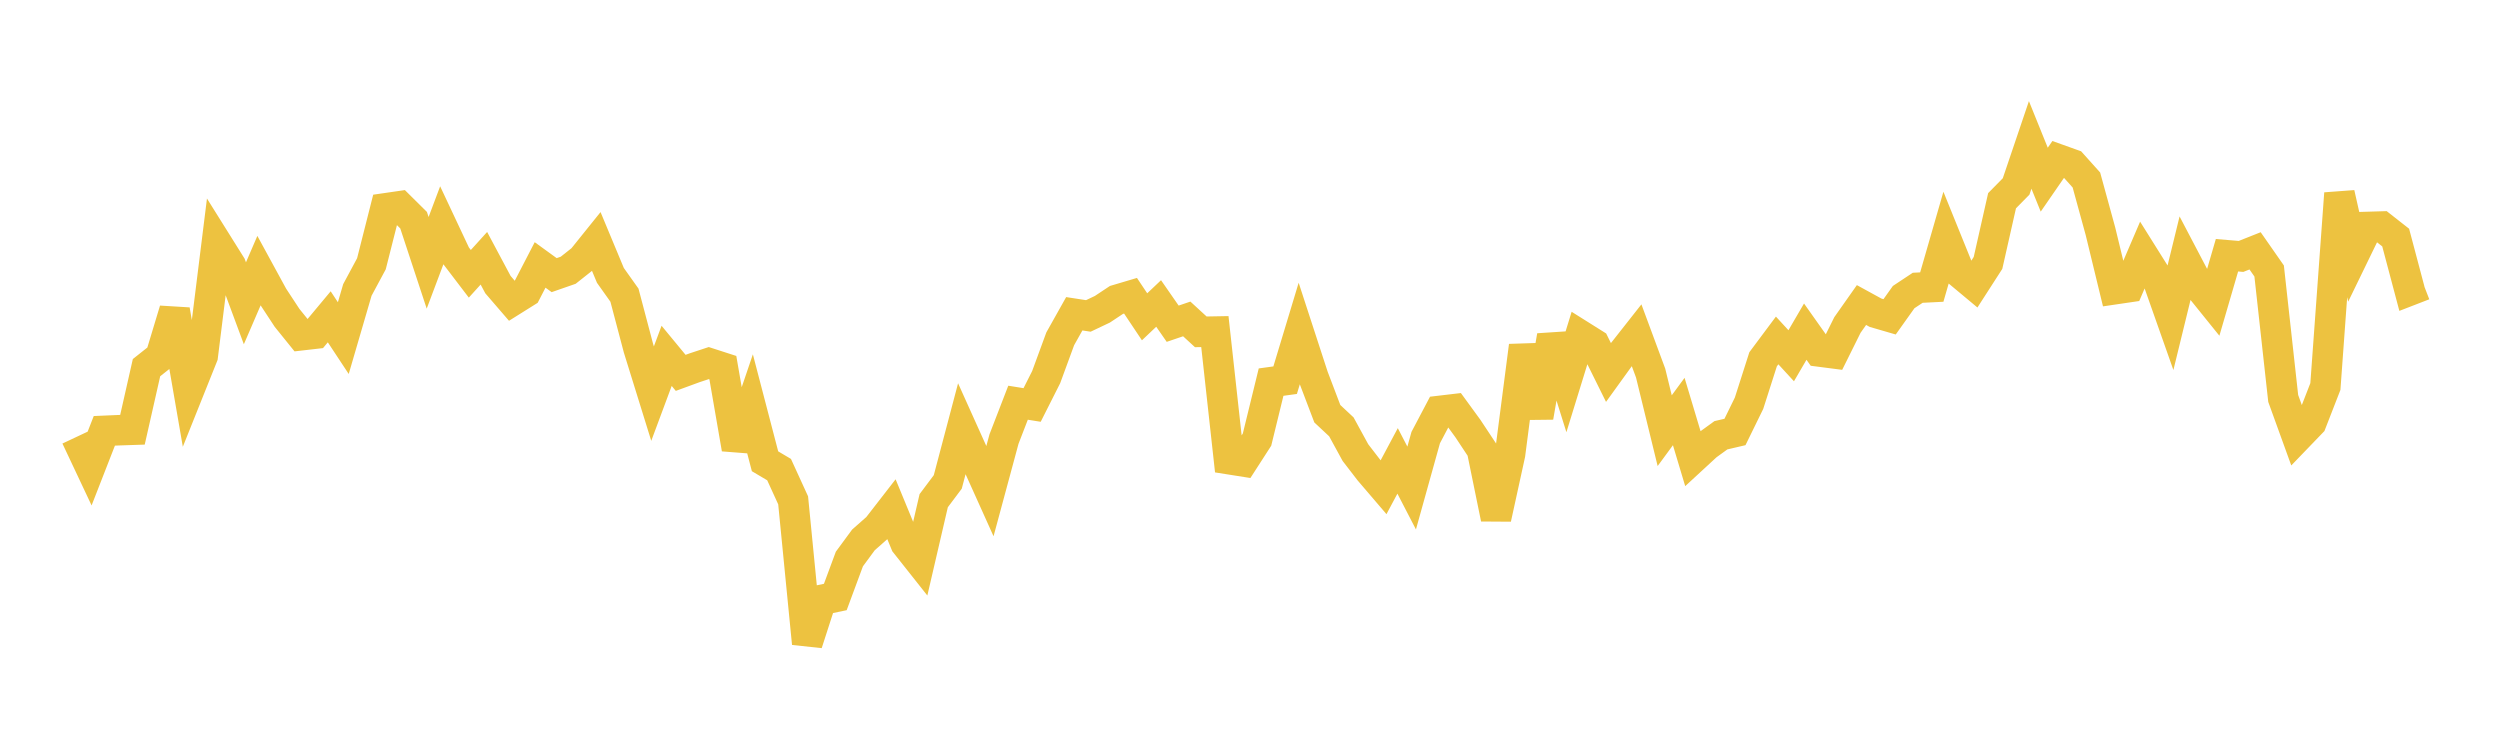 <svg width="164" height="48" xmlns="http://www.w3.org/2000/svg" xmlns:xlink="http://www.w3.org/1999/xlink"><path fill="none" stroke="rgb(237,194,64)" stroke-width="2" d="M5,28.67L5.922,30.627L6.844,28.263L7.766,28.223L8.689,28.192L9.611,24.118L10.533,23.387L11.455,20.335L12.377,25.66L13.299,23.357L14.222,15.938L15.144,17.412L16.066,19.896L16.988,17.757L17.91,19.448L18.832,20.852L19.754,21.994L20.677,21.888L21.599,20.783L22.521,22.18L23.443,19.021L24.365,17.305L25.287,13.665L26.21,13.531L27.132,14.444L28.054,17.241L28.976,14.79L29.898,16.752L30.82,17.961L31.743,16.942L32.665,18.67L33.587,19.74L34.509,19.162L35.431,17.38L36.353,18.049L37.275,17.728L38.198,16.997L39.12,15.851L40.042,18.065L40.964,19.363L41.886,22.852L42.808,25.823L43.731,23.343L44.653,24.46L45.575,24.122L46.497,23.818L47.419,24.116L48.341,29.44L49.263,26.724L50.186,30.26L51.108,30.806L52.03,32.822L52.952,42.211L53.874,39.356L54.796,39.163L55.719,36.672L56.641,35.418L57.563,34.605L58.485,33.417L59.407,35.654L60.329,36.818L61.251,32.845L62.174,31.614L63.096,28.125L64.018,30.173L64.94,32.219L65.862,28.804L66.784,26.418L67.707,26.566L68.629,24.739L69.551,22.226L70.473,20.583L71.395,20.725L72.317,20.287L73.24,19.675L74.162,19.401L75.084,20.782L76.006,19.908L76.928,21.236L77.85,20.922L78.772,21.769L79.695,21.752L80.617,30.122L81.539,30.268L82.461,28.838L83.383,25.067L84.305,24.94L85.228,21.886L86.15,24.715L87.072,27.14L87.994,28.002L88.916,29.69L89.838,30.887L90.76,31.965L91.683,30.235L92.605,32.014L93.527,28.705L94.449,26.955L95.371,26.846L96.293,28.111L97.216,29.505L98.138,34.01L99.06,29.796L99.982,22.687L100.904,27.361L101.826,22.032L102.749,24.982L103.671,21.993L104.593,22.572L105.515,24.434L106.437,23.157L107.359,21.986L108.281,24.474L109.204,28.252L110.126,26.996L111.048,30.071L111.97,29.221L112.892,28.553L113.814,28.338L114.737,26.452L115.659,23.57L116.581,22.334L117.503,23.337L118.425,21.756L119.347,23.059L120.269,23.178L121.192,21.319L122.114,20.01L123.036,20.515L123.958,20.784L124.88,19.489L125.802,18.878L126.725,18.832L127.647,15.635L128.569,17.912L129.491,18.68L130.413,17.248L131.335,13.167L132.257,12.231L133.18,9.506L134.102,11.787L135.024,10.451L135.946,10.781L136.868,11.808L137.79,15.171L138.713,18.975L139.635,18.839L140.557,16.689L141.479,18.16L142.401,20.774L143.323,17.004L144.246,18.763L145.168,19.906L146.09,16.744L147.012,16.821L147.934,16.455L148.856,17.777L149.778,26.137L150.701,28.684L151.623,27.727L152.545,25.357L153.467,12.689L154.389,16.785L155.311,14.888L156.234,14.861L157.156,15.584L158.078,19.058L159,18.701"></path></svg>